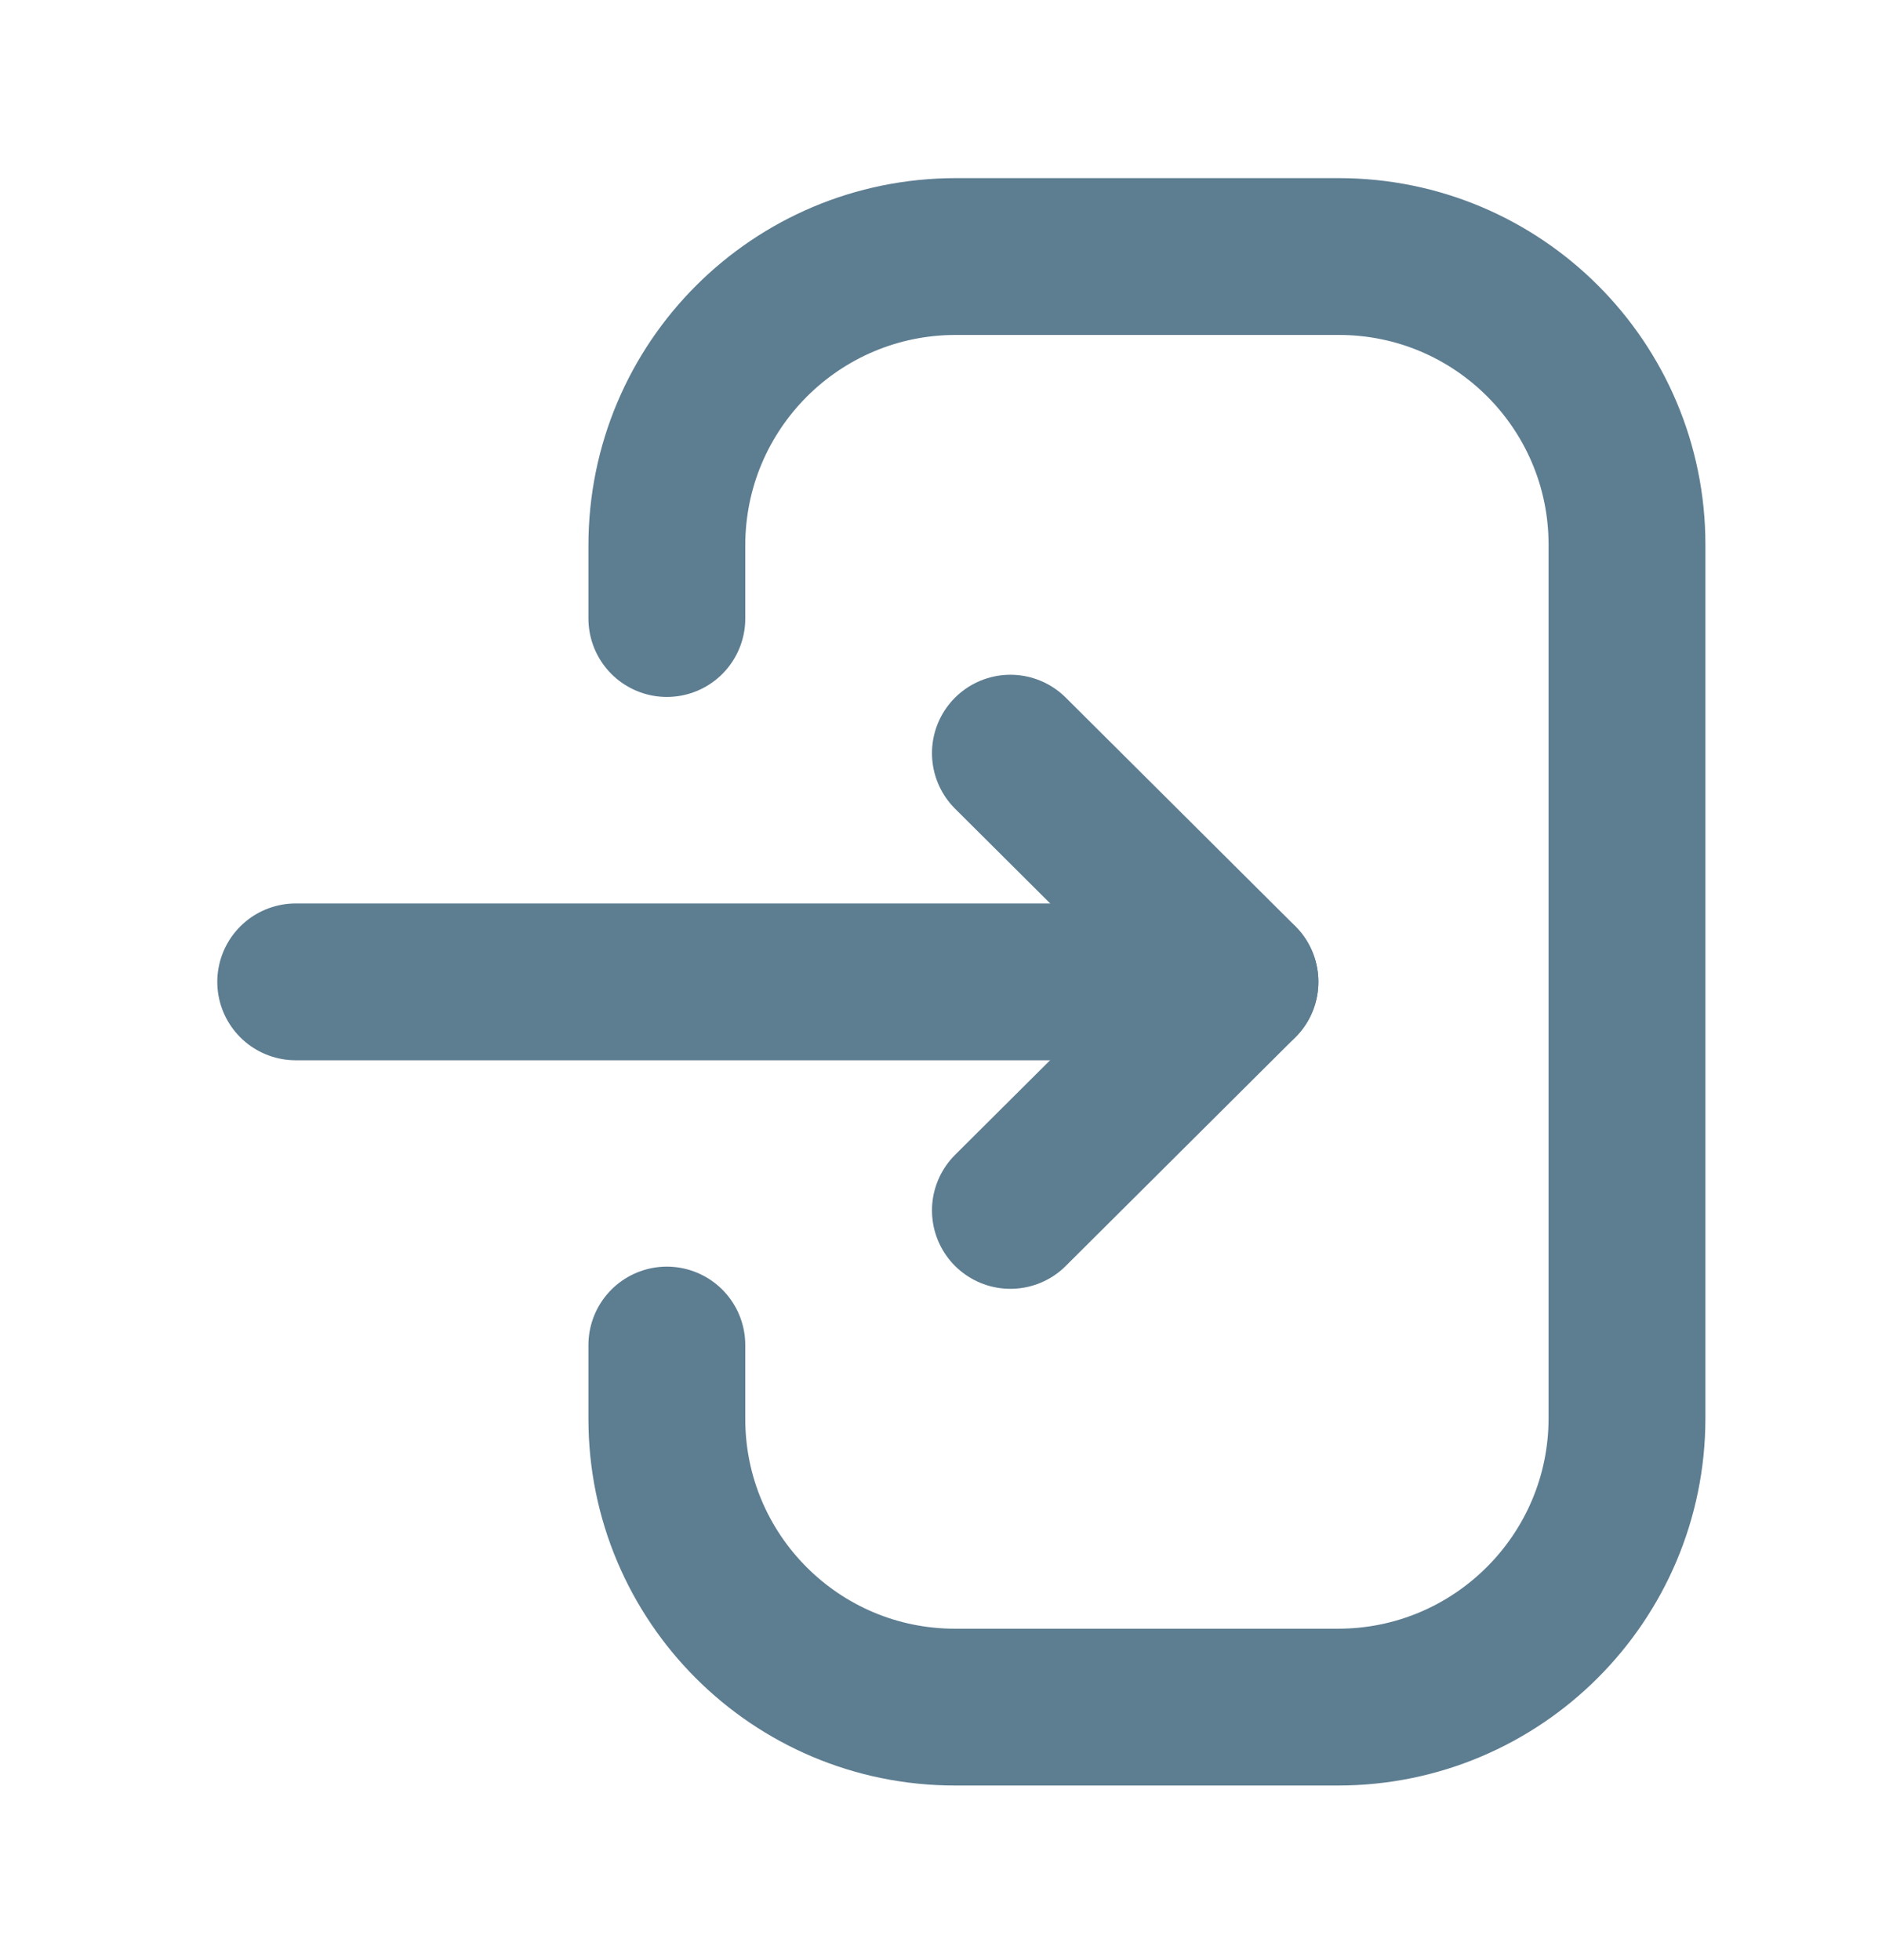 <svg width="24" height="25" viewBox="0 0 24 25" fill="none" xmlns="http://www.w3.org/2000/svg">
<path d="M15.812 12.523H3.771" stroke="#5D7D91" stroke-width="2" stroke-linecap="round" stroke-linejoin="round"/>
<path d="M12.885 9.606L15.813 12.522L12.885 15.438" stroke="#5D7D91" stroke-width="2" stroke-linecap="round" stroke-linejoin="round"/>
<path d="M8.504 7.889V6.956C8.504 4.921 10.153 3.272 12.189 3.272H17.073C19.103 3.272 20.748 4.917 20.748 6.947V18.087C20.748 20.122 19.098 21.773 17.063 21.773H12.178C10.149 21.773 8.504 20.127 8.504 18.098V17.155" stroke="#5D7D91" stroke-width="2" stroke-linecap="round" stroke-linejoin="round"/>
</svg>
